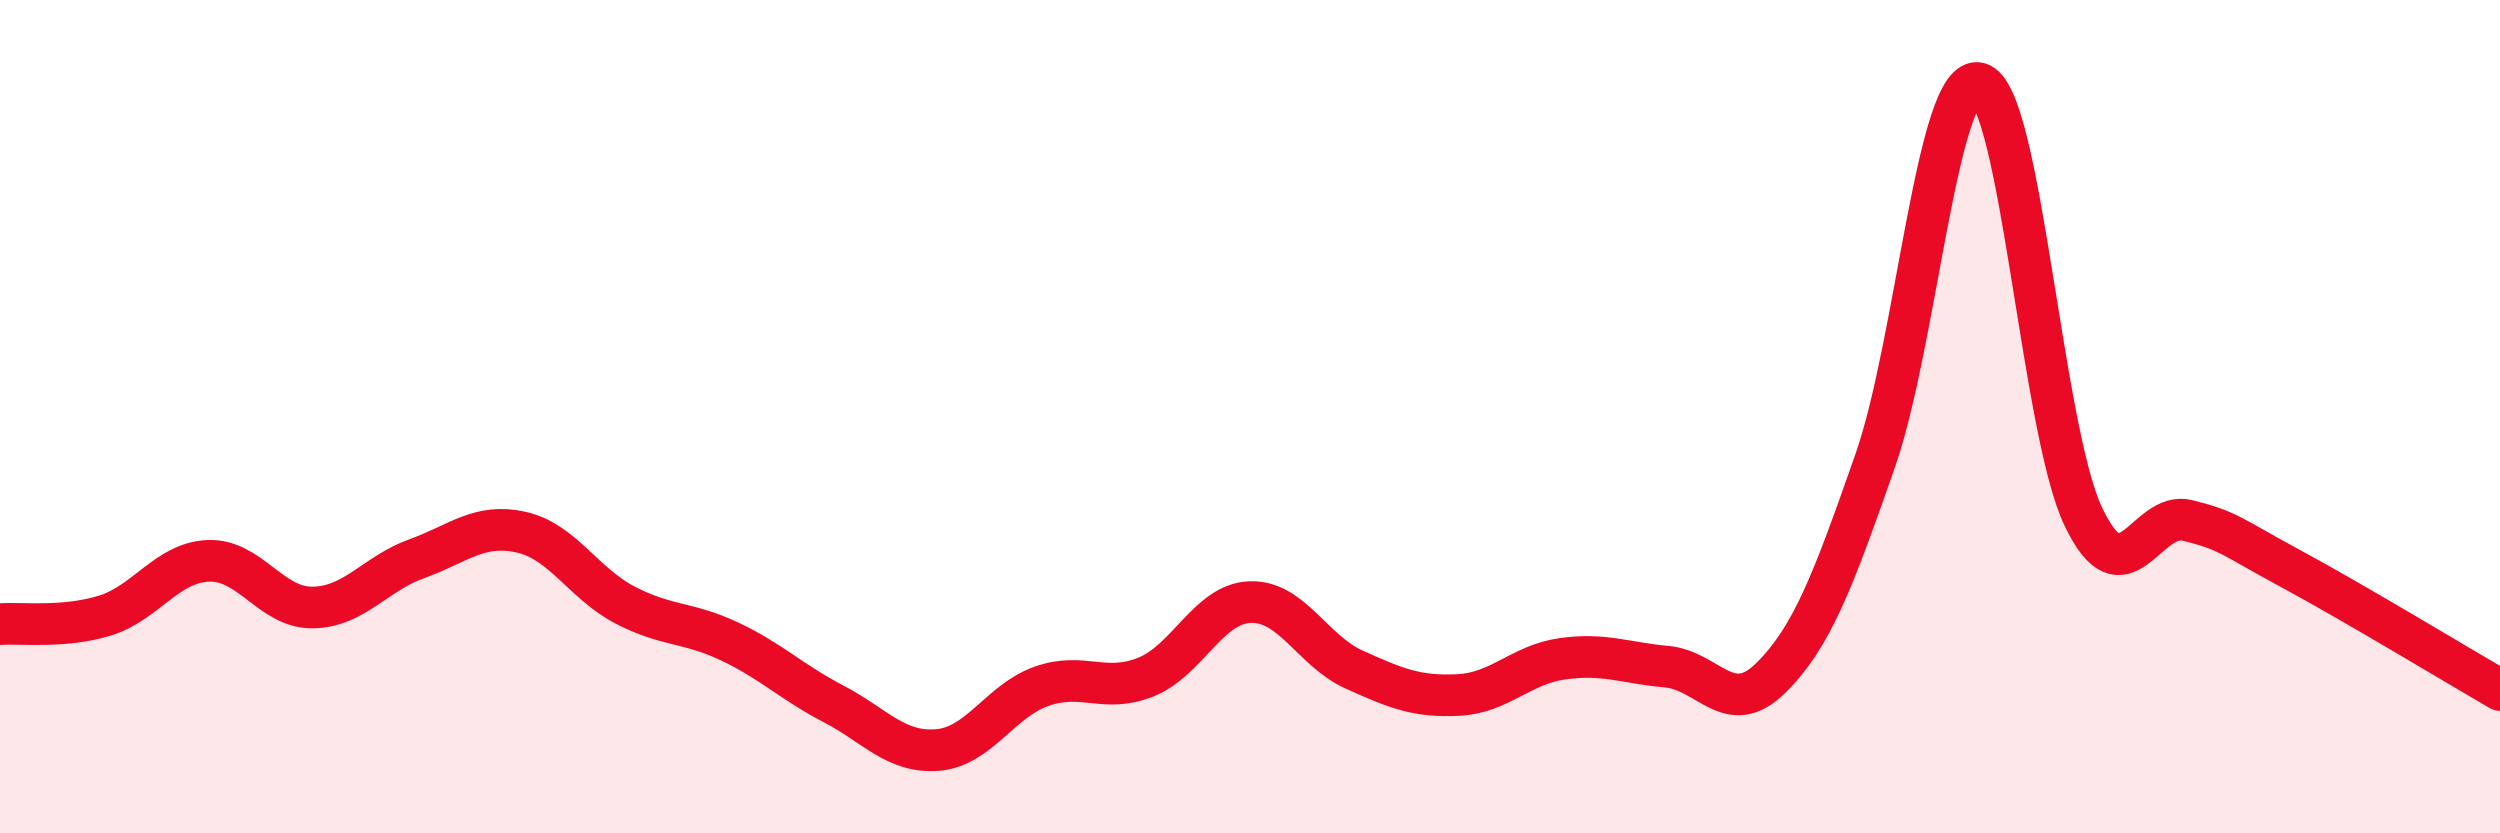 
    <svg width="60" height="20" viewBox="0 0 60 20" xmlns="http://www.w3.org/2000/svg">
      <path
        d="M 0,14.98 C 0.5,14.94 1.5,15.08 2.5,14.78 C 3.5,14.48 4,13.5 5,13.46 C 6,13.42 6.5,14.59 7.5,14.58 C 8.5,14.57 9,13.77 10,13.41 C 11,13.05 11.5,12.55 12.5,12.77 C 13.5,12.99 14,14 15,14.52 C 16,15.04 16.5,14.92 17.5,15.39 C 18.5,15.86 19,16.37 20,16.89 C 21,17.41 21.5,18.08 22.5,18 C 23.5,17.92 24,16.82 25,16.47 C 26,16.12 26.5,16.65 27.5,16.25 C 28.5,15.85 29,14.49 30,14.45 C 31,14.41 31.5,15.62 32.5,16.07 C 33.5,16.52 34,16.73 35,16.68 C 36,16.63 36.5,15.95 37.5,15.81 C 38.5,15.67 39,15.91 40,16 C 41,16.09 41.5,17.26 42.5,16.27 C 43.5,15.28 44,13.92 45,11.07 C 46,8.22 46.5,1.73 47.5,2 C 48.5,2.27 49,10.3 50,12.4 C 51,14.5 51.5,12.24 52.5,12.49 C 53.5,12.74 53.5,12.85 55,13.66 C 56.5,14.47 59,15.98 60,16.56L60 20L0 20Z"
        fill="#EB0A25"
        opacity="0.1"
        stroke-linecap="round"
        stroke-linejoin="round"
      />
      <path
        d="M 0,14.98 C 0.5,14.94 1.5,15.08 2.5,14.78 C 3.5,14.48 4,13.5 5,13.46 C 6,13.42 6.5,14.59 7.5,14.58 C 8.5,14.57 9,13.77 10,13.41 C 11,13.05 11.5,12.55 12.5,12.77 C 13.5,12.99 14,14 15,14.52 C 16,15.04 16.5,14.92 17.5,15.39 C 18.5,15.86 19,16.37 20,16.89 C 21,17.41 21.5,18.08 22.5,18 C 23.5,17.92 24,16.82 25,16.47 C 26,16.12 26.5,16.65 27.5,16.25 C 28.5,15.85 29,14.49 30,14.45 C 31,14.41 31.5,15.62 32.5,16.07 C 33.5,16.52 34,16.73 35,16.68 C 36,16.63 36.5,15.95 37.5,15.81 C 38.5,15.67 39,15.91 40,16 C 41,16.09 41.5,17.26 42.5,16.27 C 43.5,15.28 44,13.92 45,11.07 C 46,8.22 46.5,1.73 47.5,2 C 48.5,2.27 49,10.3 50,12.4 C 51,14.5 51.5,12.24 52.5,12.49 C 53.5,12.74 53.5,12.85 55,13.66 C 56.5,14.47 59,15.98 60,16.56"
        stroke="#EB0A25"
        stroke-width="1"
        fill="none"
        stroke-linecap="round"
        stroke-linejoin="round"
      />
    </svg>
  